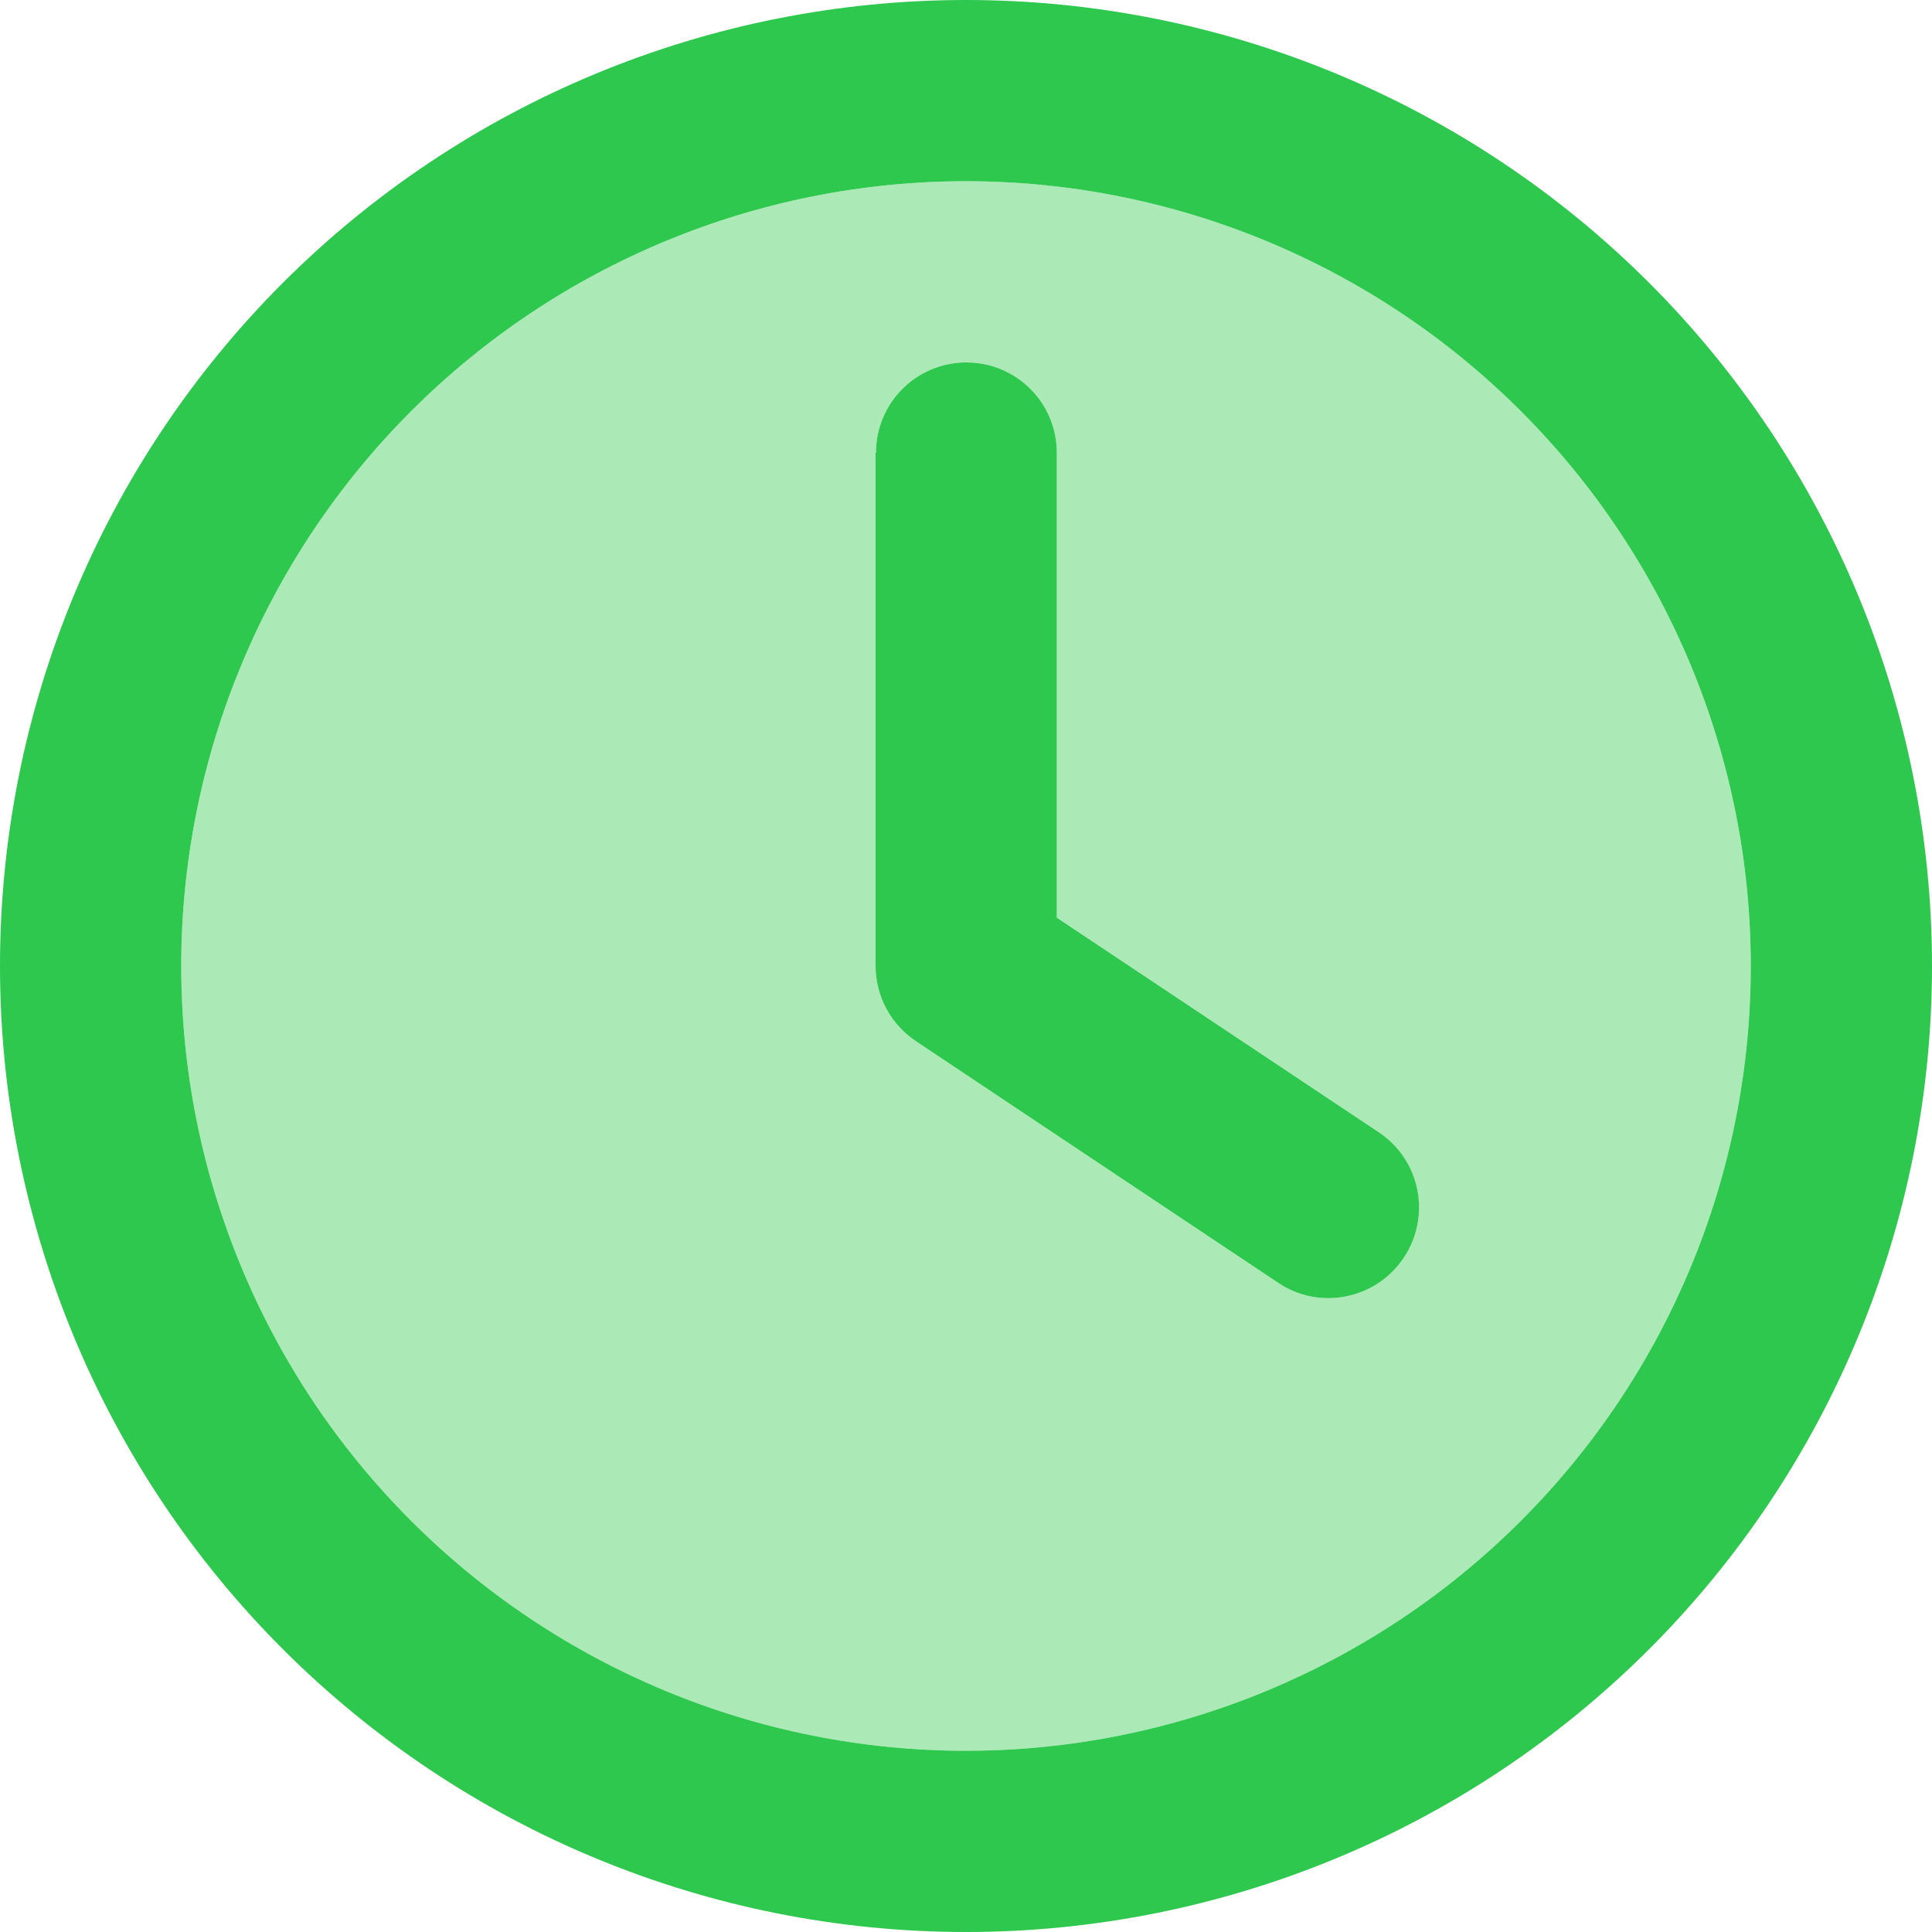 <?xml version="1.0" encoding="UTF-8"?>
<svg id="Ebene_1" xmlns="http://www.w3.org/2000/svg" xmlns:xlink="http://www.w3.org/1999/xlink" version="1.1" viewBox="0 0 50 50">
  <!-- Generator: Adobe Illustrator 29.5.1, SVG Export Plug-In . SVG Version: 2.1.0 Build 141)  -->
  <defs>
    <style>
      .st0 {
        fill: none;
      }

      .st1 {
        isolation: isolate;
        opacity: .4;
      }

      .st1, .st2 {
        fill: #2dc84d;
      }

      .st3 {
        clip-path: url(#clippath);
      }
    </style>
    <clipPath id="clippath">
      <rect class="st0" width="50" height="50"/>
    </clipPath>
  </defs>
  <g class="st3">
    <g>
      <path class="st1" d="M45.31,25c0,5.39-2.14,10.55-5.95,14.36-3.81,3.81-8.98,5.95-14.36,5.95s-10.55-2.14-14.36-5.95c-3.81-3.81-5.95-8.98-5.95-14.36s2.14-10.55,5.95-14.36c3.81-3.81,8.98-5.95,14.36-5.95s10.55,2.14,14.36,5.95c3.81,3.81,5.95,8.98,5.95,14.36ZM22.66,11.72v13.28c0,.78.39,1.51,1.05,1.95l9.37,6.25c1.07.72,2.53.43,3.25-.65.72-1.08.43-2.53-.65-3.25l-8.33-5.55v-12.03c0-1.3-1.05-2.34-2.34-2.34s-2.34,1.04-2.34,2.34Z"/>
      <path class="st2" d="M45.31,25c0,5.39-2.14,10.55-5.95,14.36-3.81,3.81-8.98,5.95-14.36,5.95s-10.55-2.14-14.36-5.95c-3.81-3.81-5.95-8.98-5.95-14.36s2.14-10.55,5.95-14.36c3.81-3.81,8.98-5.95,14.36-5.95s10.55,2.14,14.36,5.95c3.81,3.81,5.95,8.98,5.95,14.36ZM0,25c0,6.63,2.63,12.99,7.32,17.68,4.69,4.69,11.05,7.32,17.68,7.32s12.99-2.63,17.68-7.32,7.32-11.05,7.32-17.68-2.63-12.99-7.32-17.68C37.99,2.63,31.63,0,25,0S12.01,2.63,7.32,7.32C2.63,12.01,0,18.37,0,25ZM22.66,11.72v13.28c0,.78.39,1.51,1.05,1.95l9.37,6.25c1.07.72,2.53.43,3.25-.65.72-1.08.43-2.53-.65-3.25l-8.33-5.55v-12.03c0-1.3-1.05-2.34-2.34-2.34s-2.34,1.04-2.34,2.34Z"/>
    </g>
  </g>
</svg>